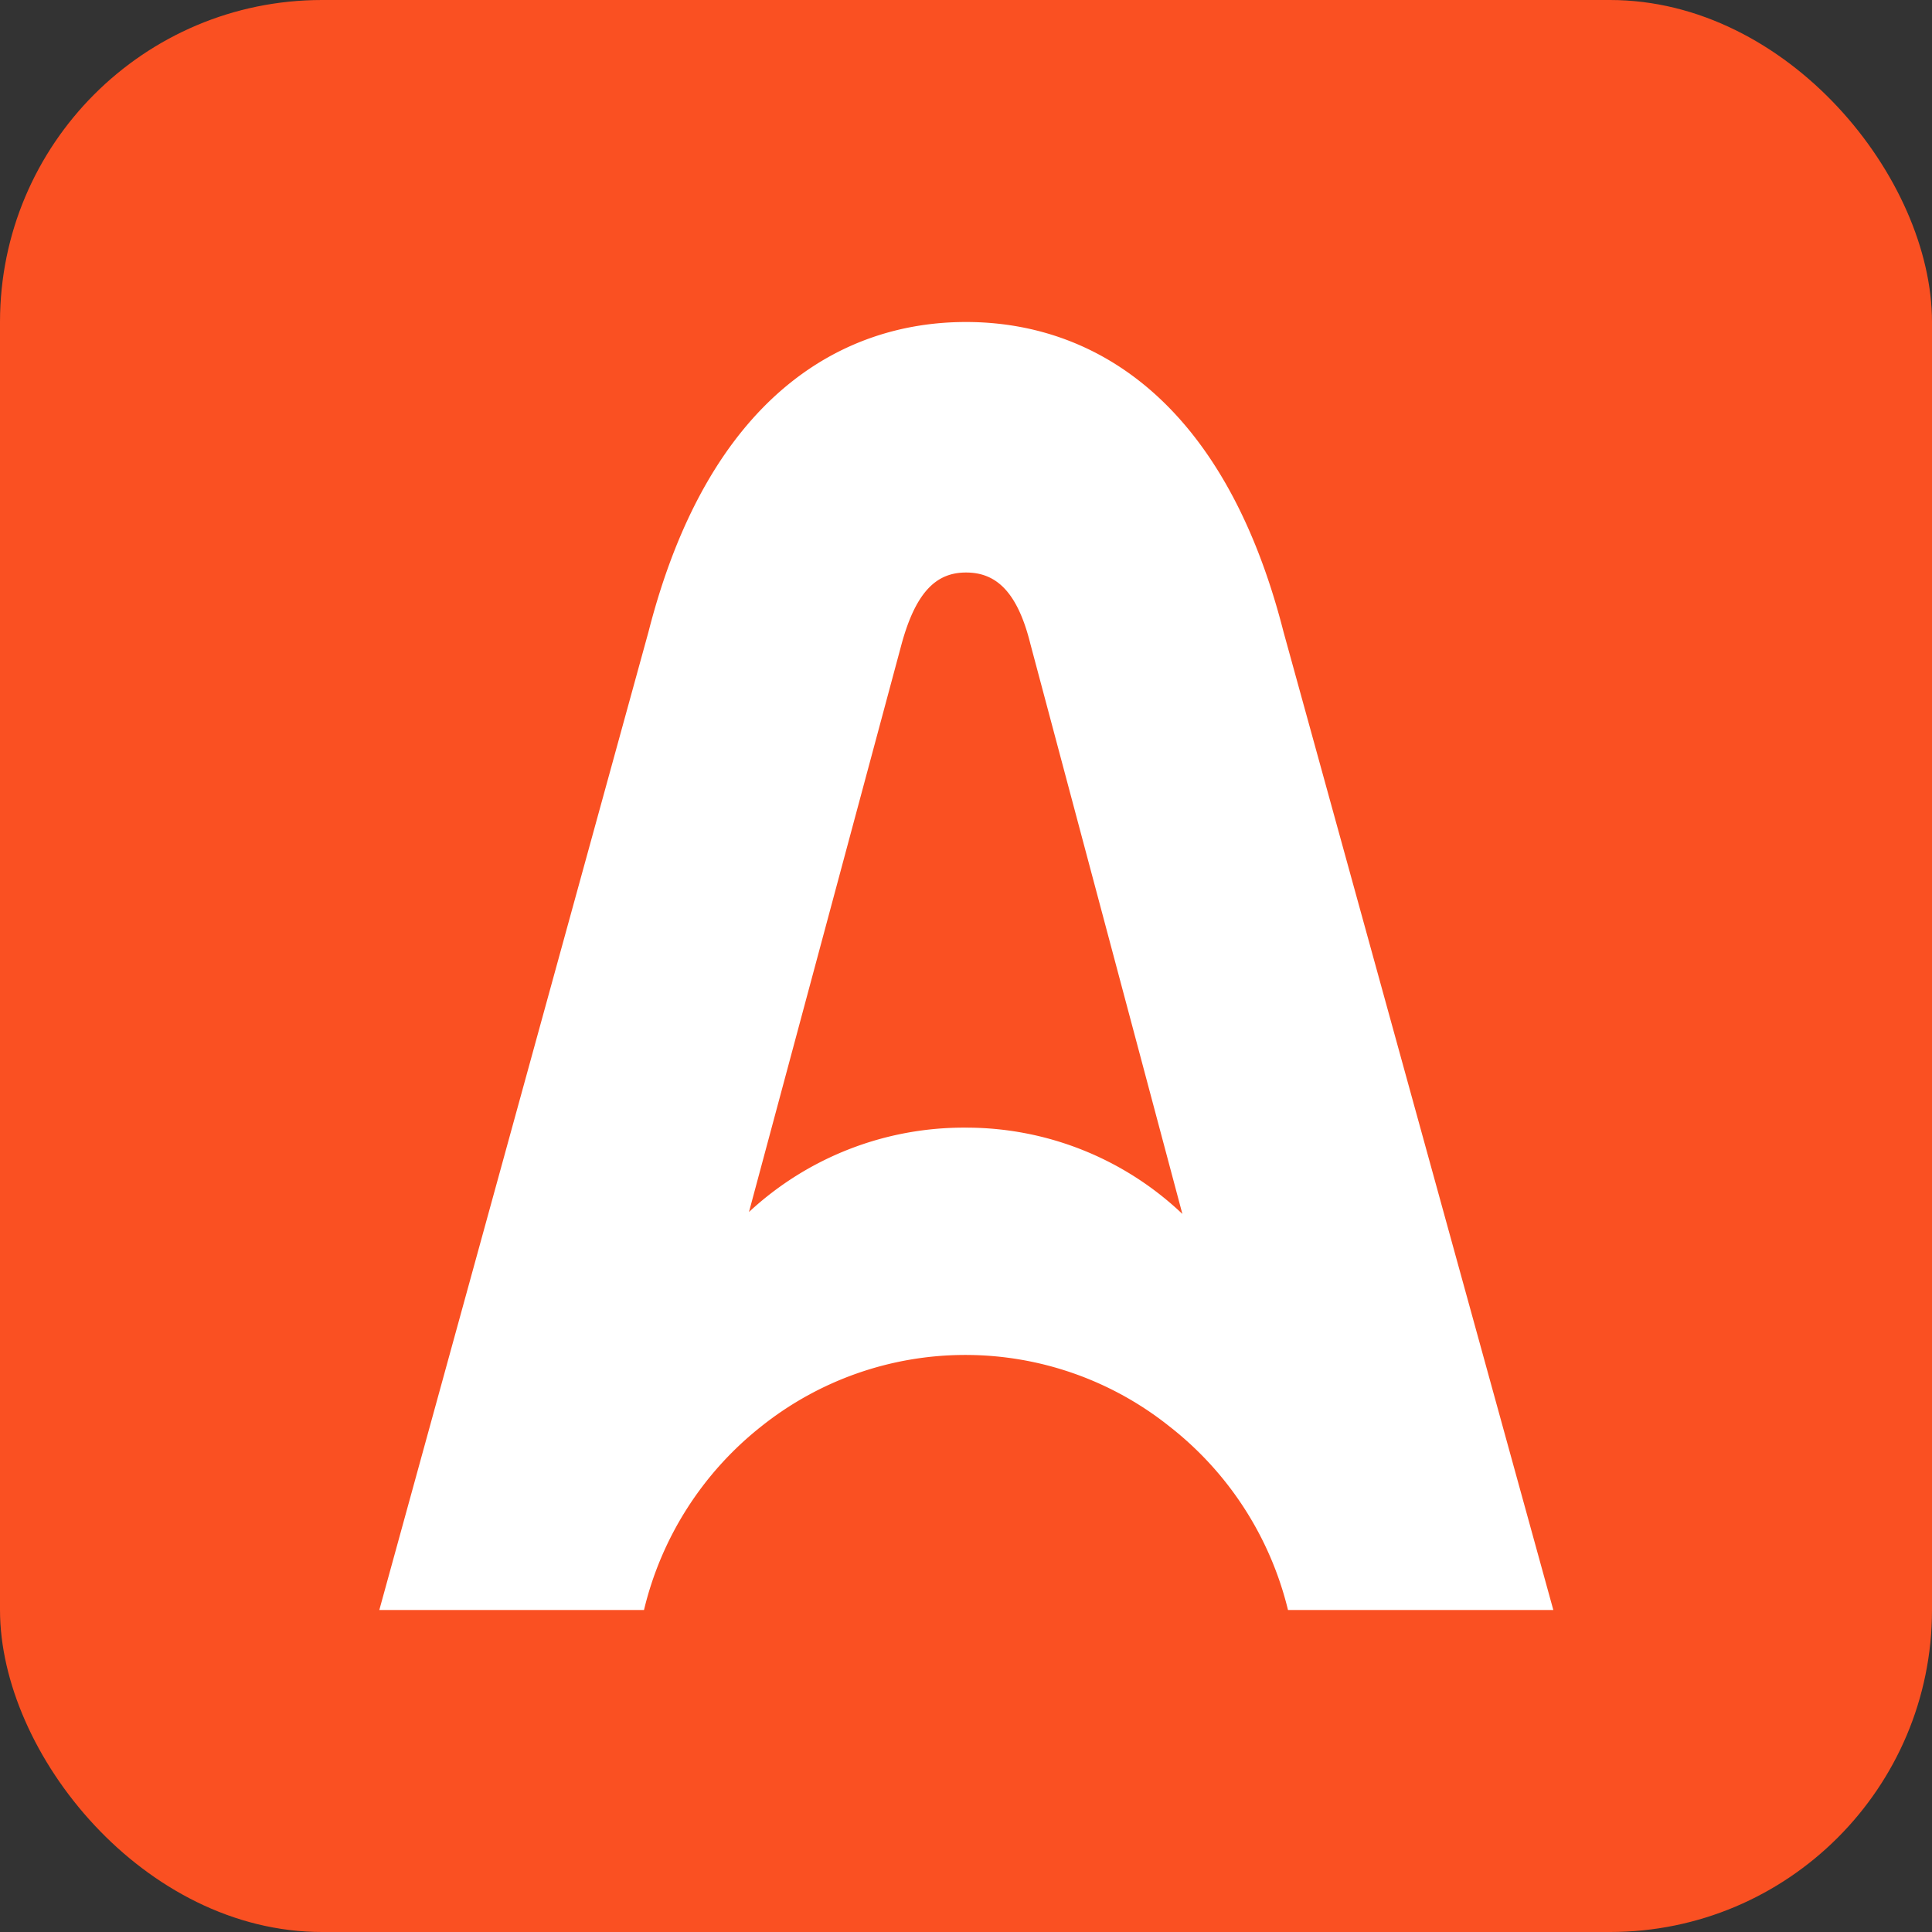 <svg xmlns="http://www.w3.org/2000/svg" viewBox="0 0 30 30"><rect x="0" y="0" width="30" height="30" fill="#333333" stroke="none"/><defs><style>.cls-1{fill:#fa5022;}.cls-2{fill:#fff;}</style></defs><g id="Calque_2" data-name="Calque 2"><g id="Calque_1-2" data-name="Calque 1"><rect class="cls-1" width="30" height="30" rx="5"/><path class="cls-2" d="M19.93,9.81C19,6.17,16.94,5,15,5s-4,1.17-4.93,4.81L5.89,25H10a5.16,5.16,0,0,1,1.82-2.85,5.08,5.08,0,0,1,6.34,0A5.16,5.16,0,0,1,20,25h4.12ZM15,17.51a4.9,4.9,0,0,0-3.37,1.31L14,10c.23-.84.56-1.11,1-1.11s.79.26,1,1.11l2.36,8.85A4.87,4.87,0,0,0,15,17.51Z"/></g></g></svg>